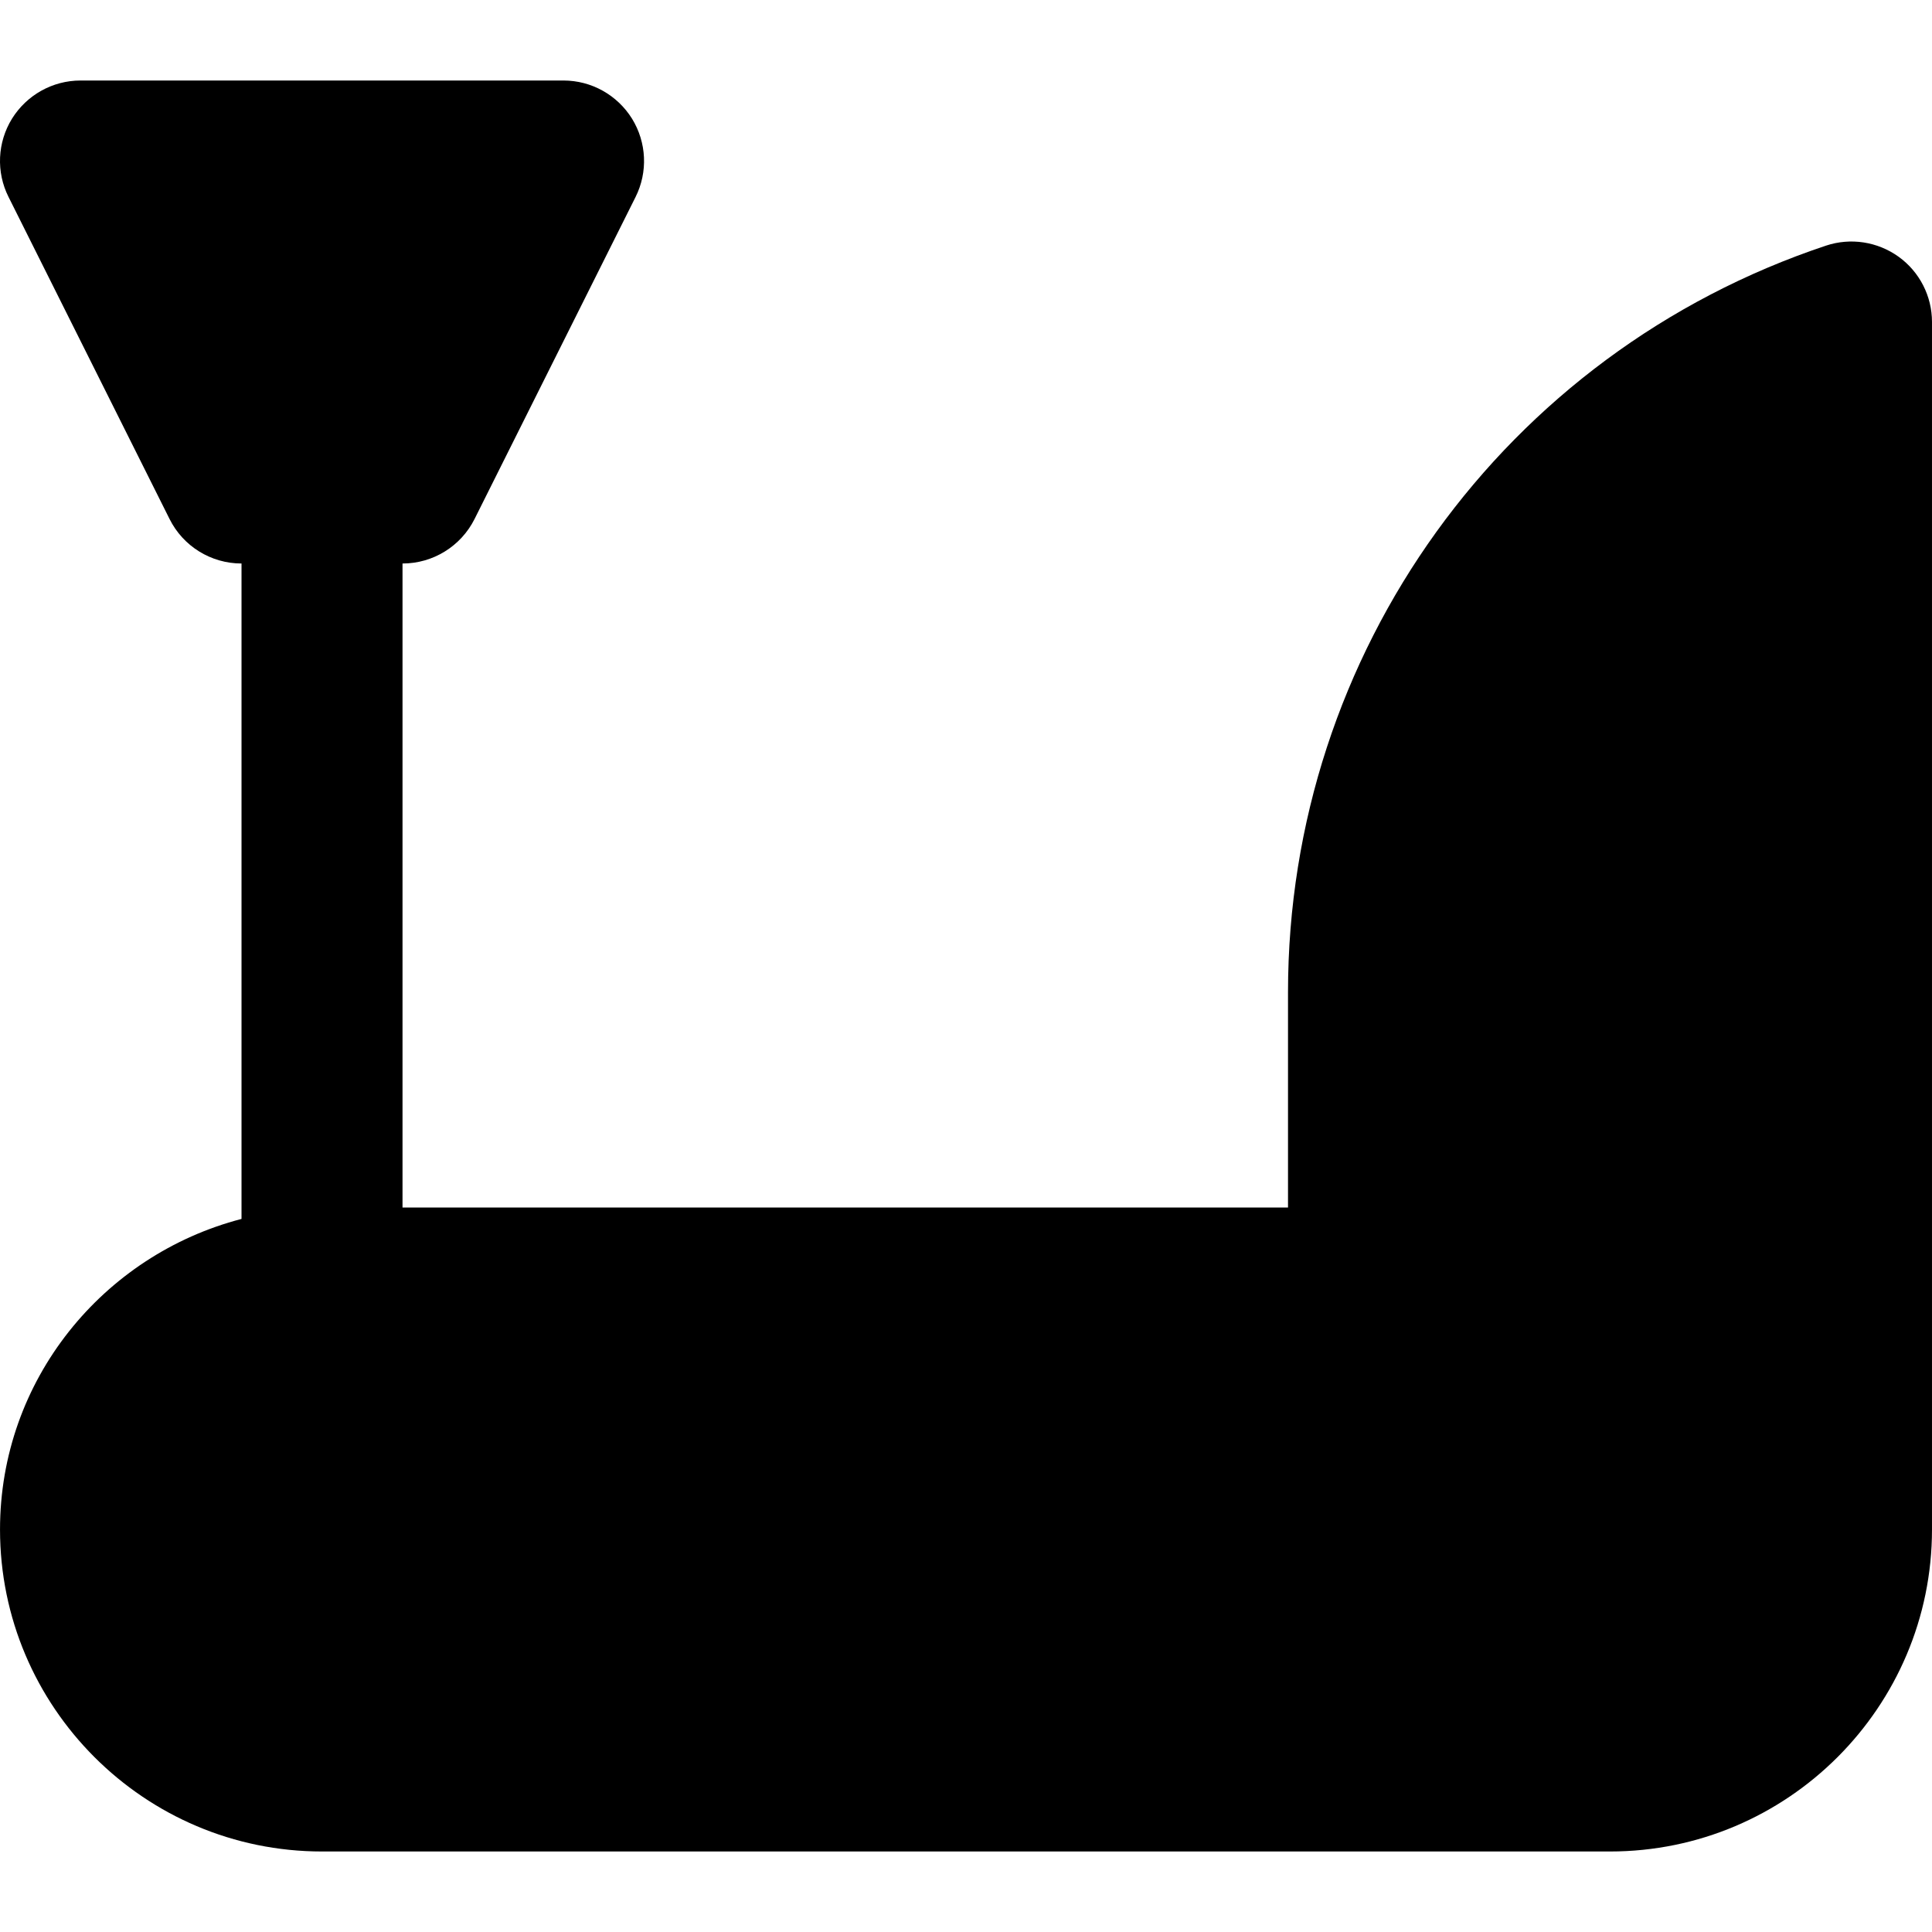 <?xml version="1.0" encoding="iso-8859-1"?>
<!-- Generator: Adobe Illustrator 19.0.0, SVG Export Plug-In . SVG Version: 6.00 Build 0)  -->
<svg version="1.1" id="Layer_1" xmlns="http://www.w3.org/2000/svg" xmlns:xlink="http://www.w3.org/1999/xlink" x="0px" y="0px"
	 viewBox="0 0 512.005 512.005" style="enable-background:new 0 0 512.005 512.005;" xml:space="preserve">
<g>
	<g>
		<path d="M503.152,68.035c-5.589-4.011-12.736-5.099-19.221-2.944C398.64,93.528,341.339,173.037,341.339,262.936v57.067H106.672
			V149.336c8.085,0,15.467-4.565,19.093-11.797l42.667-85.333c3.307-6.613,2.944-14.464-0.939-20.757
			c-3.904-6.272-10.752-10.112-18.155-10.112h-128c-7.403,0-14.251,3.84-18.155,10.112c-3.883,6.293-4.245,14.144-0.917,20.757
			l42.667,85.333c3.605,7.232,10.987,11.797,19.072,11.797v173.696c-36.693,9.536-64,42.667-64,82.304
			c0,47.061,38.272,85.333,85.333,85.333h341.333c47.061,0,85.333-38.272,85.333-85.333v-320
			C512.005,78.488,508.72,72.045,503.152,68.035z"/>
	</g>
</g>
<g>
</g>
<g>
</g>
<g>
</g>
<g>
</g>
<g>
</g>
<g>
</g>
<g>
</g>
<g>
</g>
<g>
</g>
<g>
</g>
<g>
</g>
<g>
</g>
<g>
</g>
<g>
</g>
<g>
</g>
</svg>
